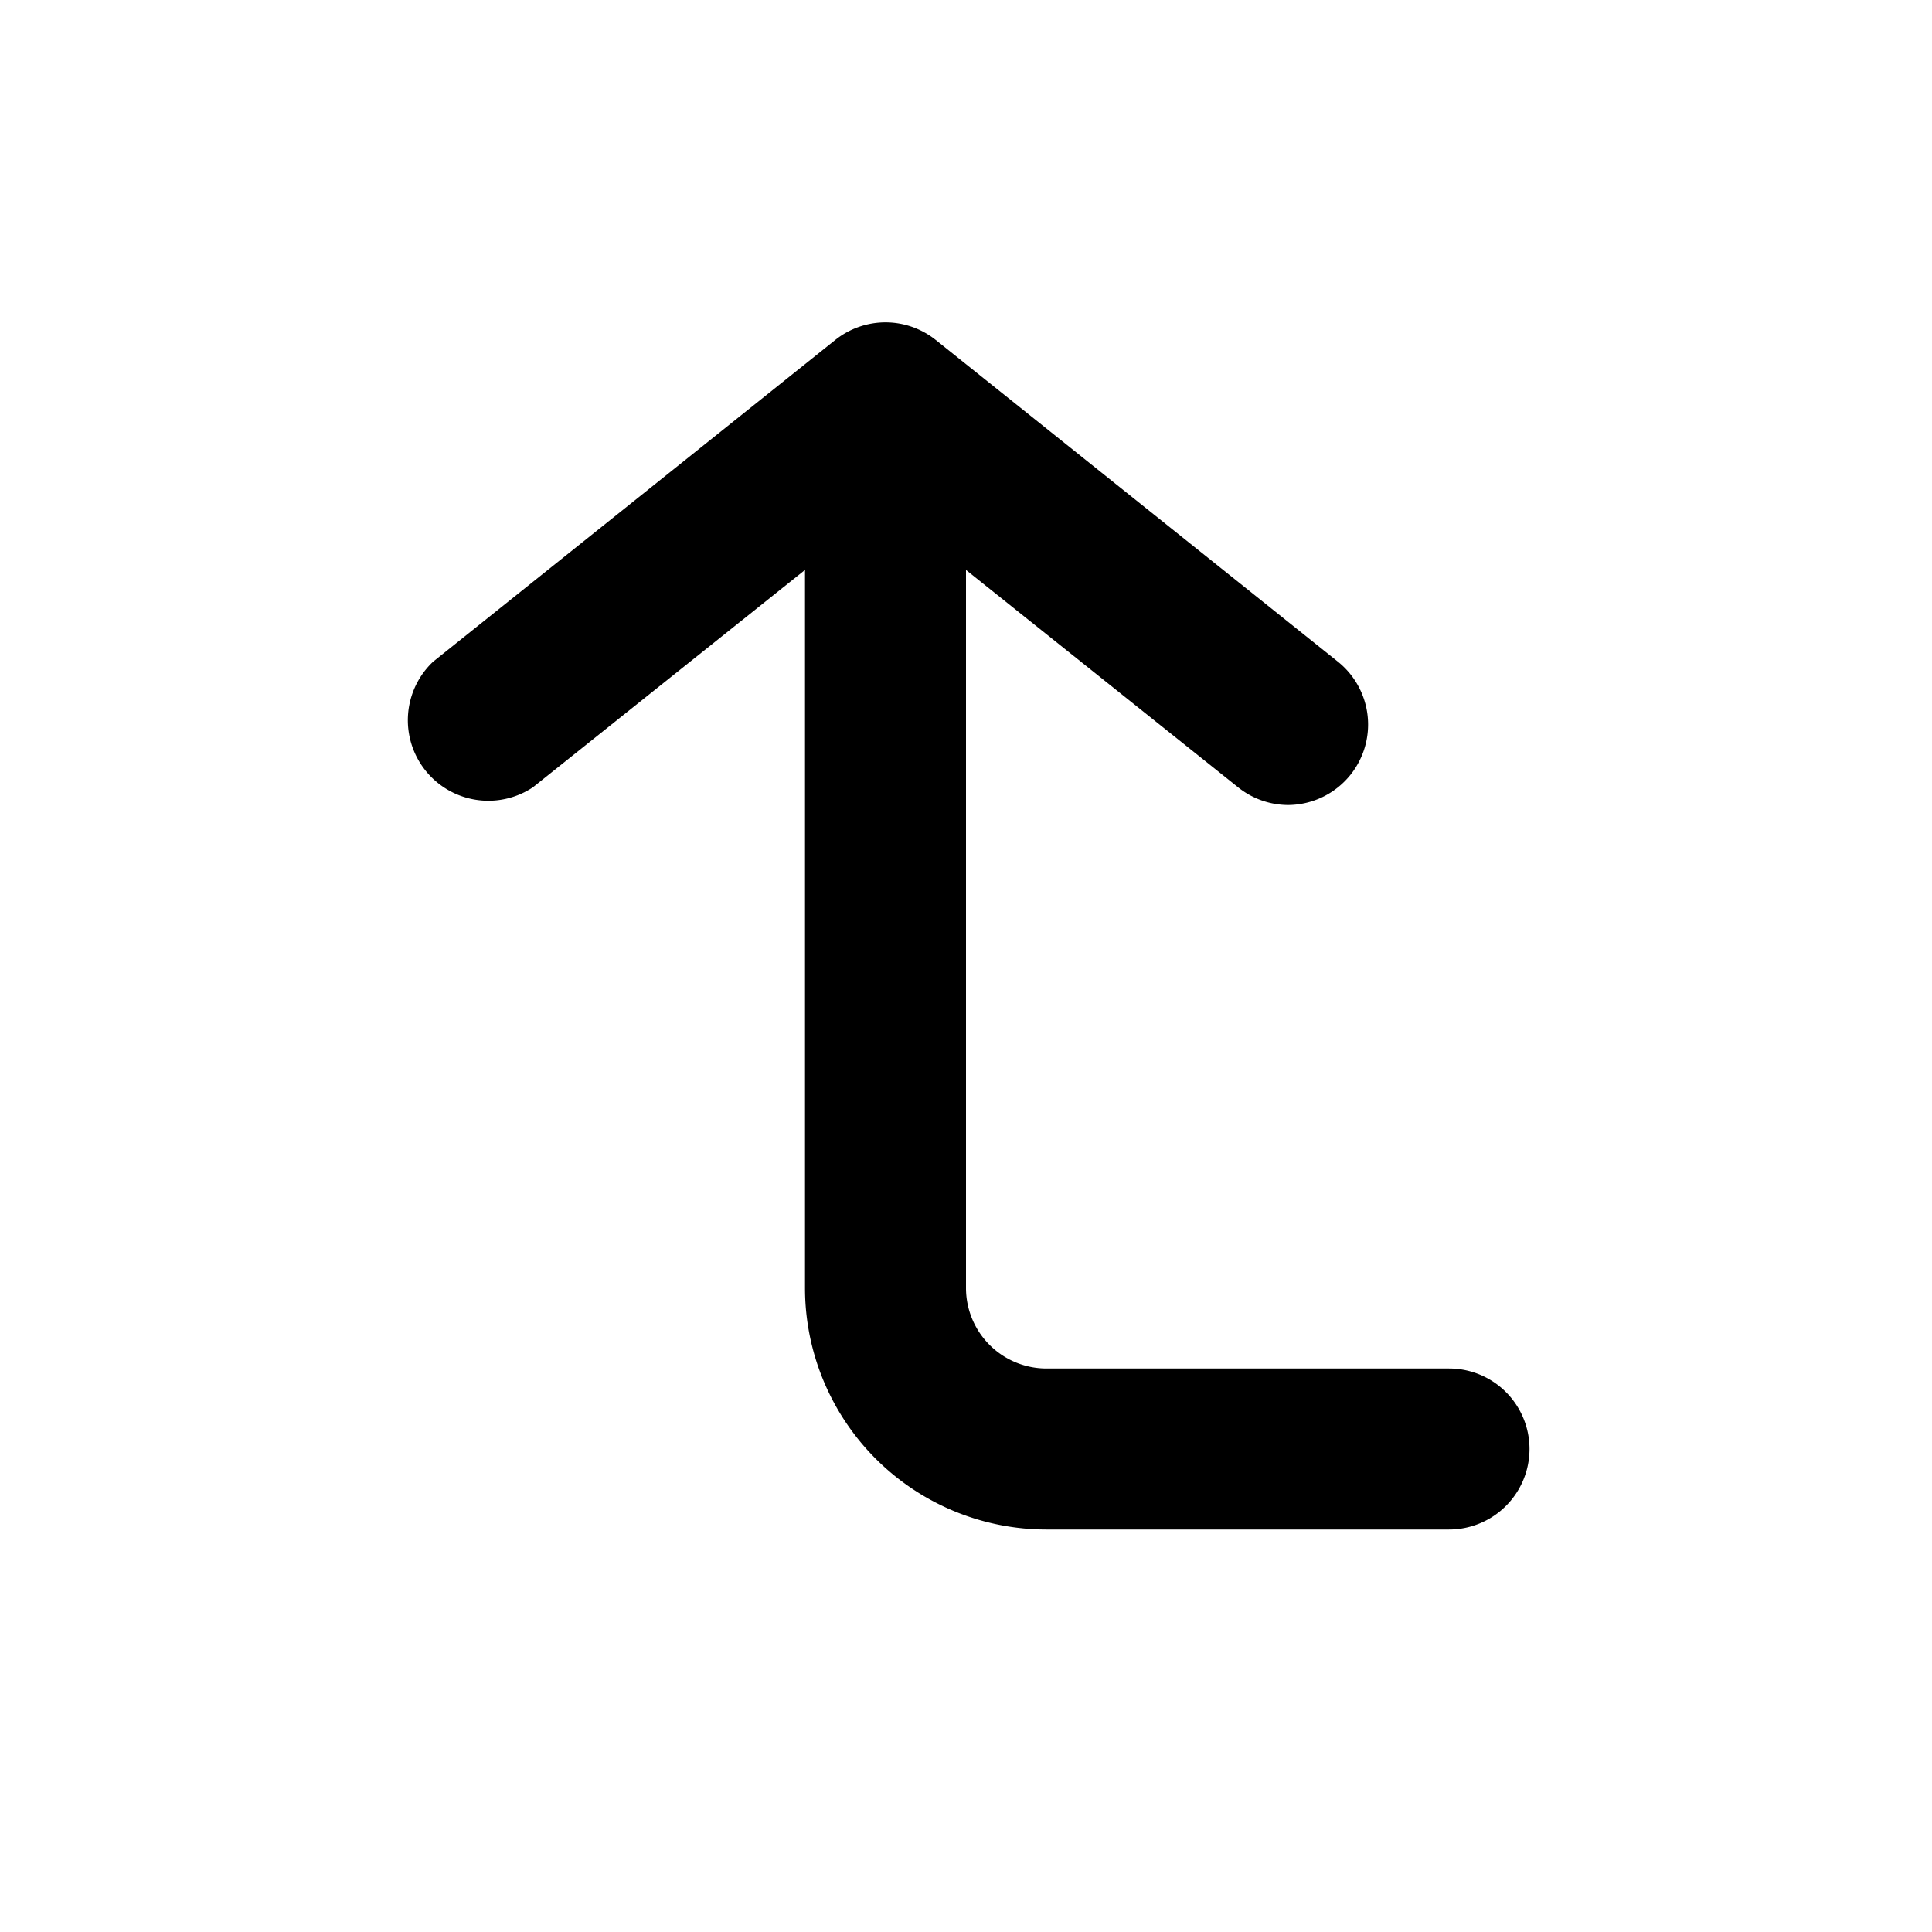 <svg xmlns="http://www.w3.org/2000/svg" fill="currentColor" viewBox="0 0 24 24"><g data-name="corner-left-up"><path d="M18 17h-5a1 1 0 0 1-1-1V7.08l3.38 2.7A1 1 0 0 0 16 10a1 1 0 0 0 .78-.38 1 1 0 0 0-.16-1.4l-5-4a1 1 0 0 0-1.24 0l-5 4a1 1 0 0 0 1.24 1.56L10 7.08V16a3 3 0 0 0 3 3h5a1 1 0 0 0 0-2z"/></g></svg>